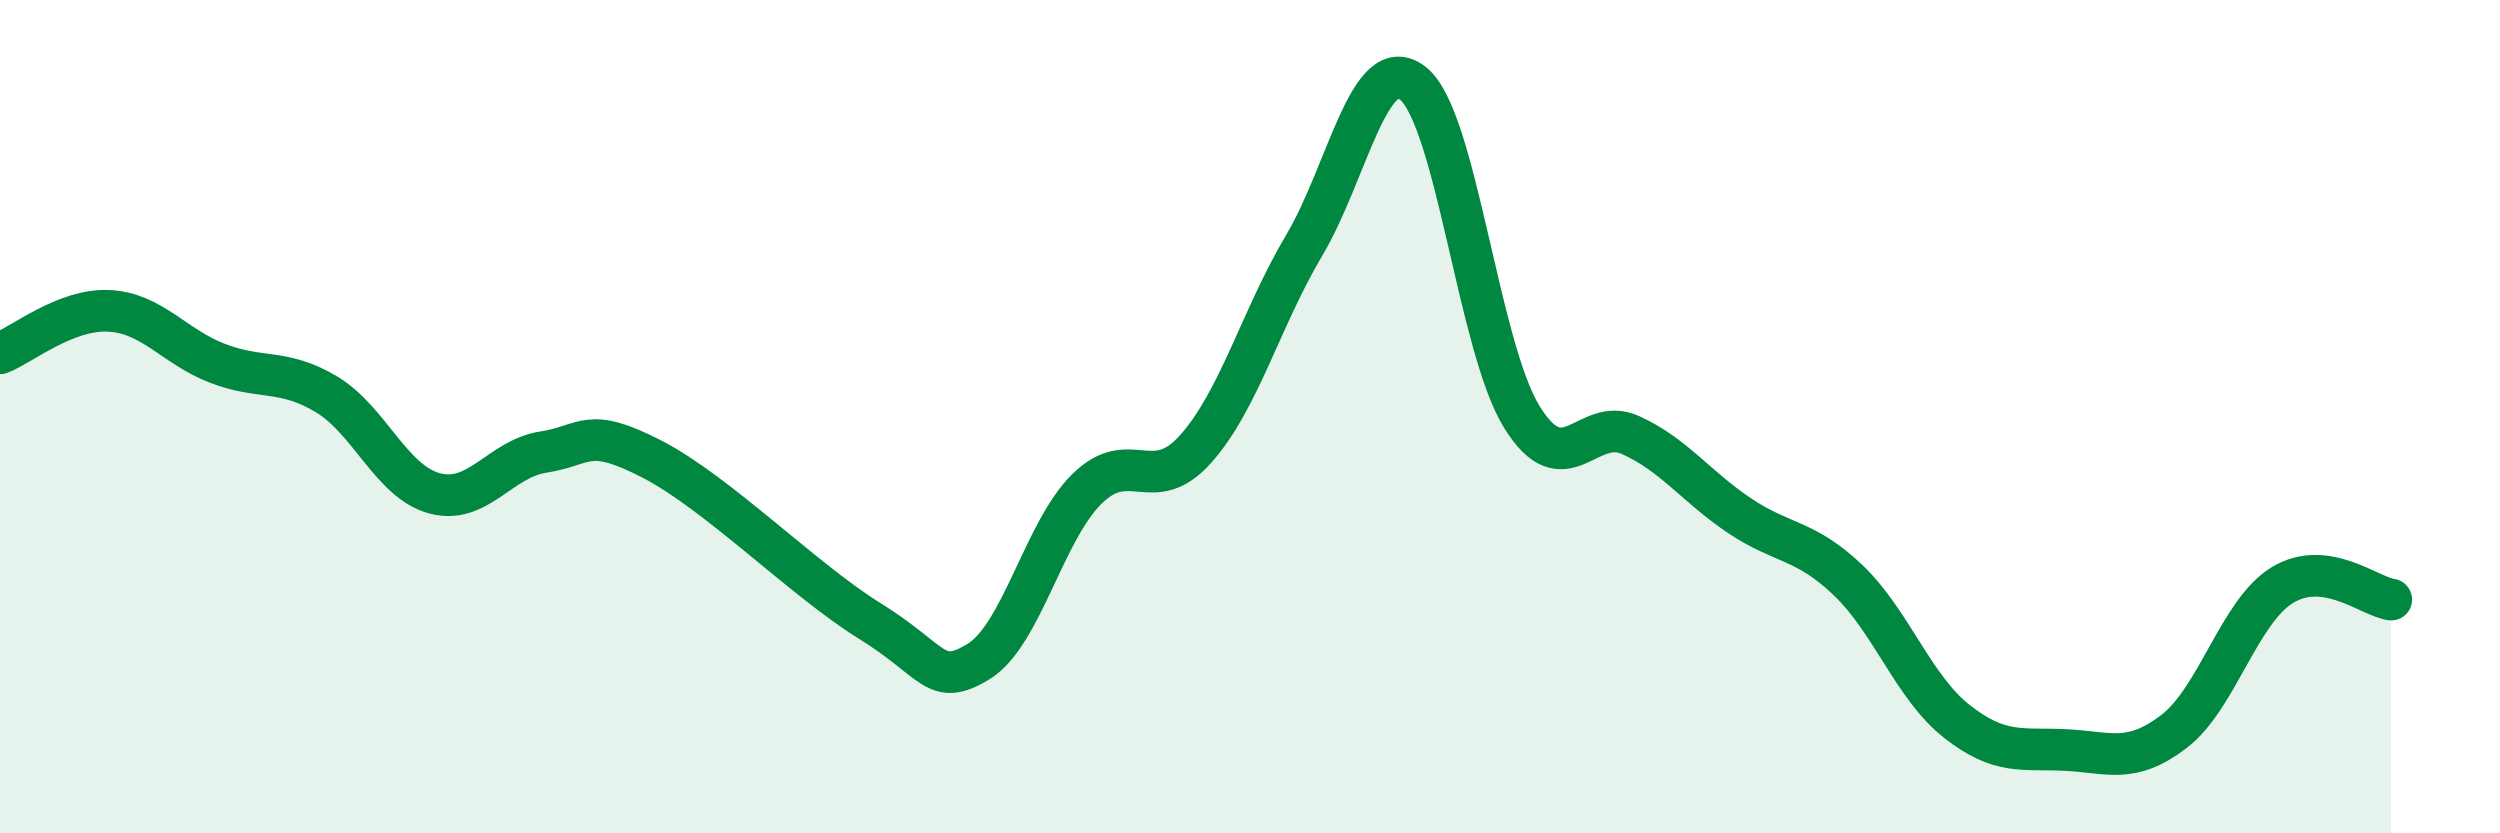 
    <svg width="60" height="20" viewBox="0 0 60 20" xmlns="http://www.w3.org/2000/svg">
      <path
        d="M 0,8.48 C 0.52,8.28 1.57,7.41 2.61,7.46 C 3.65,7.51 4.18,8.32 5.22,8.72 C 6.26,9.12 6.79,8.84 7.83,9.46 C 8.87,10.08 9.39,11.56 10.43,11.84 C 11.47,12.12 12,11.01 13.04,10.85 C 14.08,10.69 14.08,10.21 15.65,11.02 C 17.22,11.83 19.3,13.93 20.87,14.9 C 22.44,15.87 22.44,16.51 23.48,15.88 C 24.52,15.25 25.05,12.75 26.09,11.73 C 27.13,10.71 27.66,11.94 28.7,10.77 C 29.74,9.6 30.26,7.64 31.3,5.89 C 32.34,4.14 32.87,1.18 33.91,2 C 34.95,2.82 35.48,8.31 36.52,10 C 37.56,11.69 38.09,9.97 39.13,10.44 C 40.17,10.91 40.7,11.67 41.74,12.37 C 42.78,13.07 43.31,12.93 44.35,13.92 C 45.39,14.91 45.92,16.49 46.96,17.31 C 48,18.13 48.53,17.95 49.57,18 C 50.61,18.05 51.13,18.35 52.17,17.56 C 53.21,16.77 53.74,14.67 54.78,14.04 C 55.82,13.41 56.87,14.32 57.39,14.39L57.39 20L0 20Z"
        fill="#008740"
        opacity="0.1"
        stroke-linecap="round"
        stroke-linejoin="round"
      />
      <path
        d="M 0,8.48 C 0.52,8.28 1.57,7.41 2.61,7.46 C 3.65,7.51 4.18,8.32 5.22,8.72 C 6.26,9.12 6.79,8.84 7.83,9.46 C 8.87,10.08 9.39,11.56 10.43,11.84 C 11.47,12.12 12,11.01 13.04,10.85 C 14.08,10.69 14.08,10.21 15.65,11.02 C 17.22,11.83 19.3,13.93 20.87,14.9 C 22.44,15.87 22.44,16.51 23.48,15.88 C 24.52,15.25 25.05,12.75 26.09,11.73 C 27.13,10.71 27.66,11.94 28.7,10.77 C 29.74,9.6 30.26,7.64 31.3,5.89 C 32.34,4.14 32.87,1.18 33.91,2 C 34.95,2.82 35.48,8.31 36.52,10 C 37.56,11.69 38.09,9.97 39.13,10.44 C 40.17,10.91 40.7,11.67 41.74,12.37 C 42.78,13.07 43.31,12.93 44.35,13.92 C 45.39,14.91 45.92,16.49 46.96,17.31 C 48,18.13 48.53,17.95 49.57,18 C 50.61,18.05 51.13,18.35 52.17,17.56 C 53.21,16.77 53.74,14.67 54.78,14.04 C 55.82,13.41 56.87,14.32 57.39,14.39"
        stroke="#008740"
        stroke-width="1"
        fill="none"
        stroke-linecap="round"
        stroke-linejoin="round"
      />
    </svg>
  